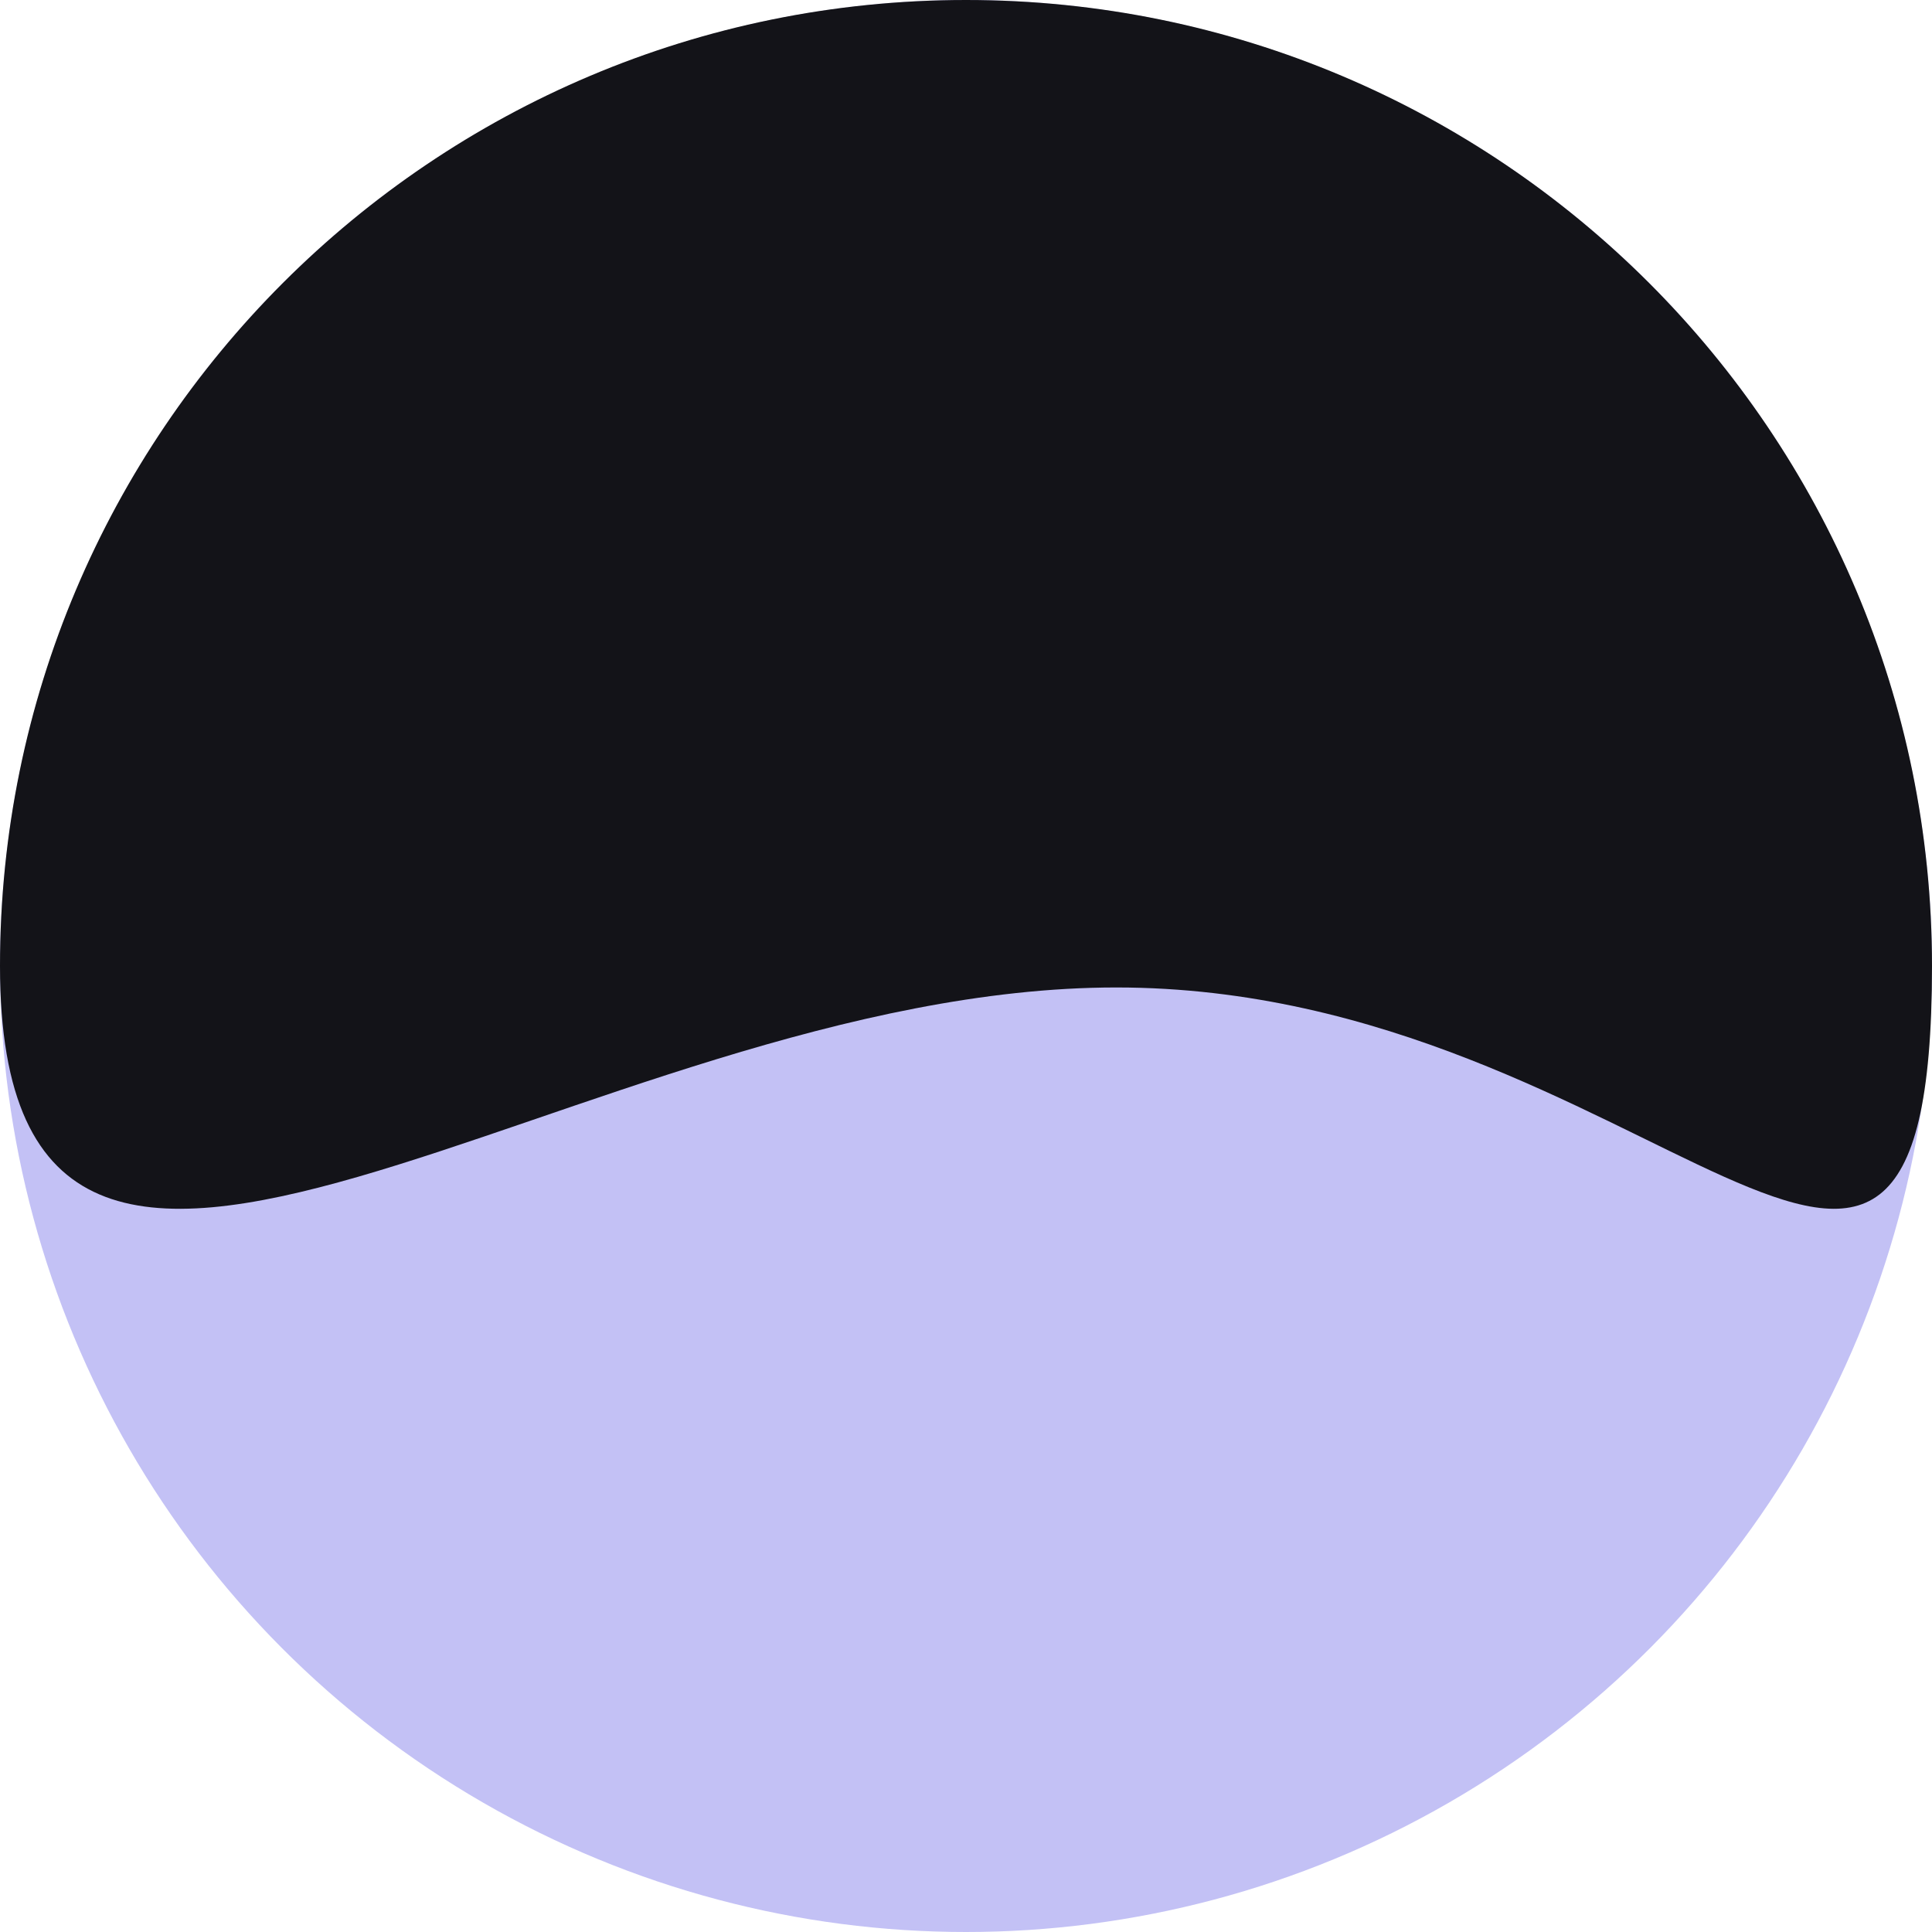 <svg width="45" height="45" viewBox="0 0 45 45" fill="none" xmlns="http://www.w3.org/2000/svg">
<circle cx="22.5" cy="22.5" r="22.5" fill="#C3C1F5"/>
<path d="M45 22.5C45 34.926 38.426 23 26 23C13.574 23 0 34.926 0 22.5C0 10.074 10.074 0 22.5 0C34.926 0 45 10.074 45 22.5Z" fill="black" fill-opacity="0.9"/>
</svg>
